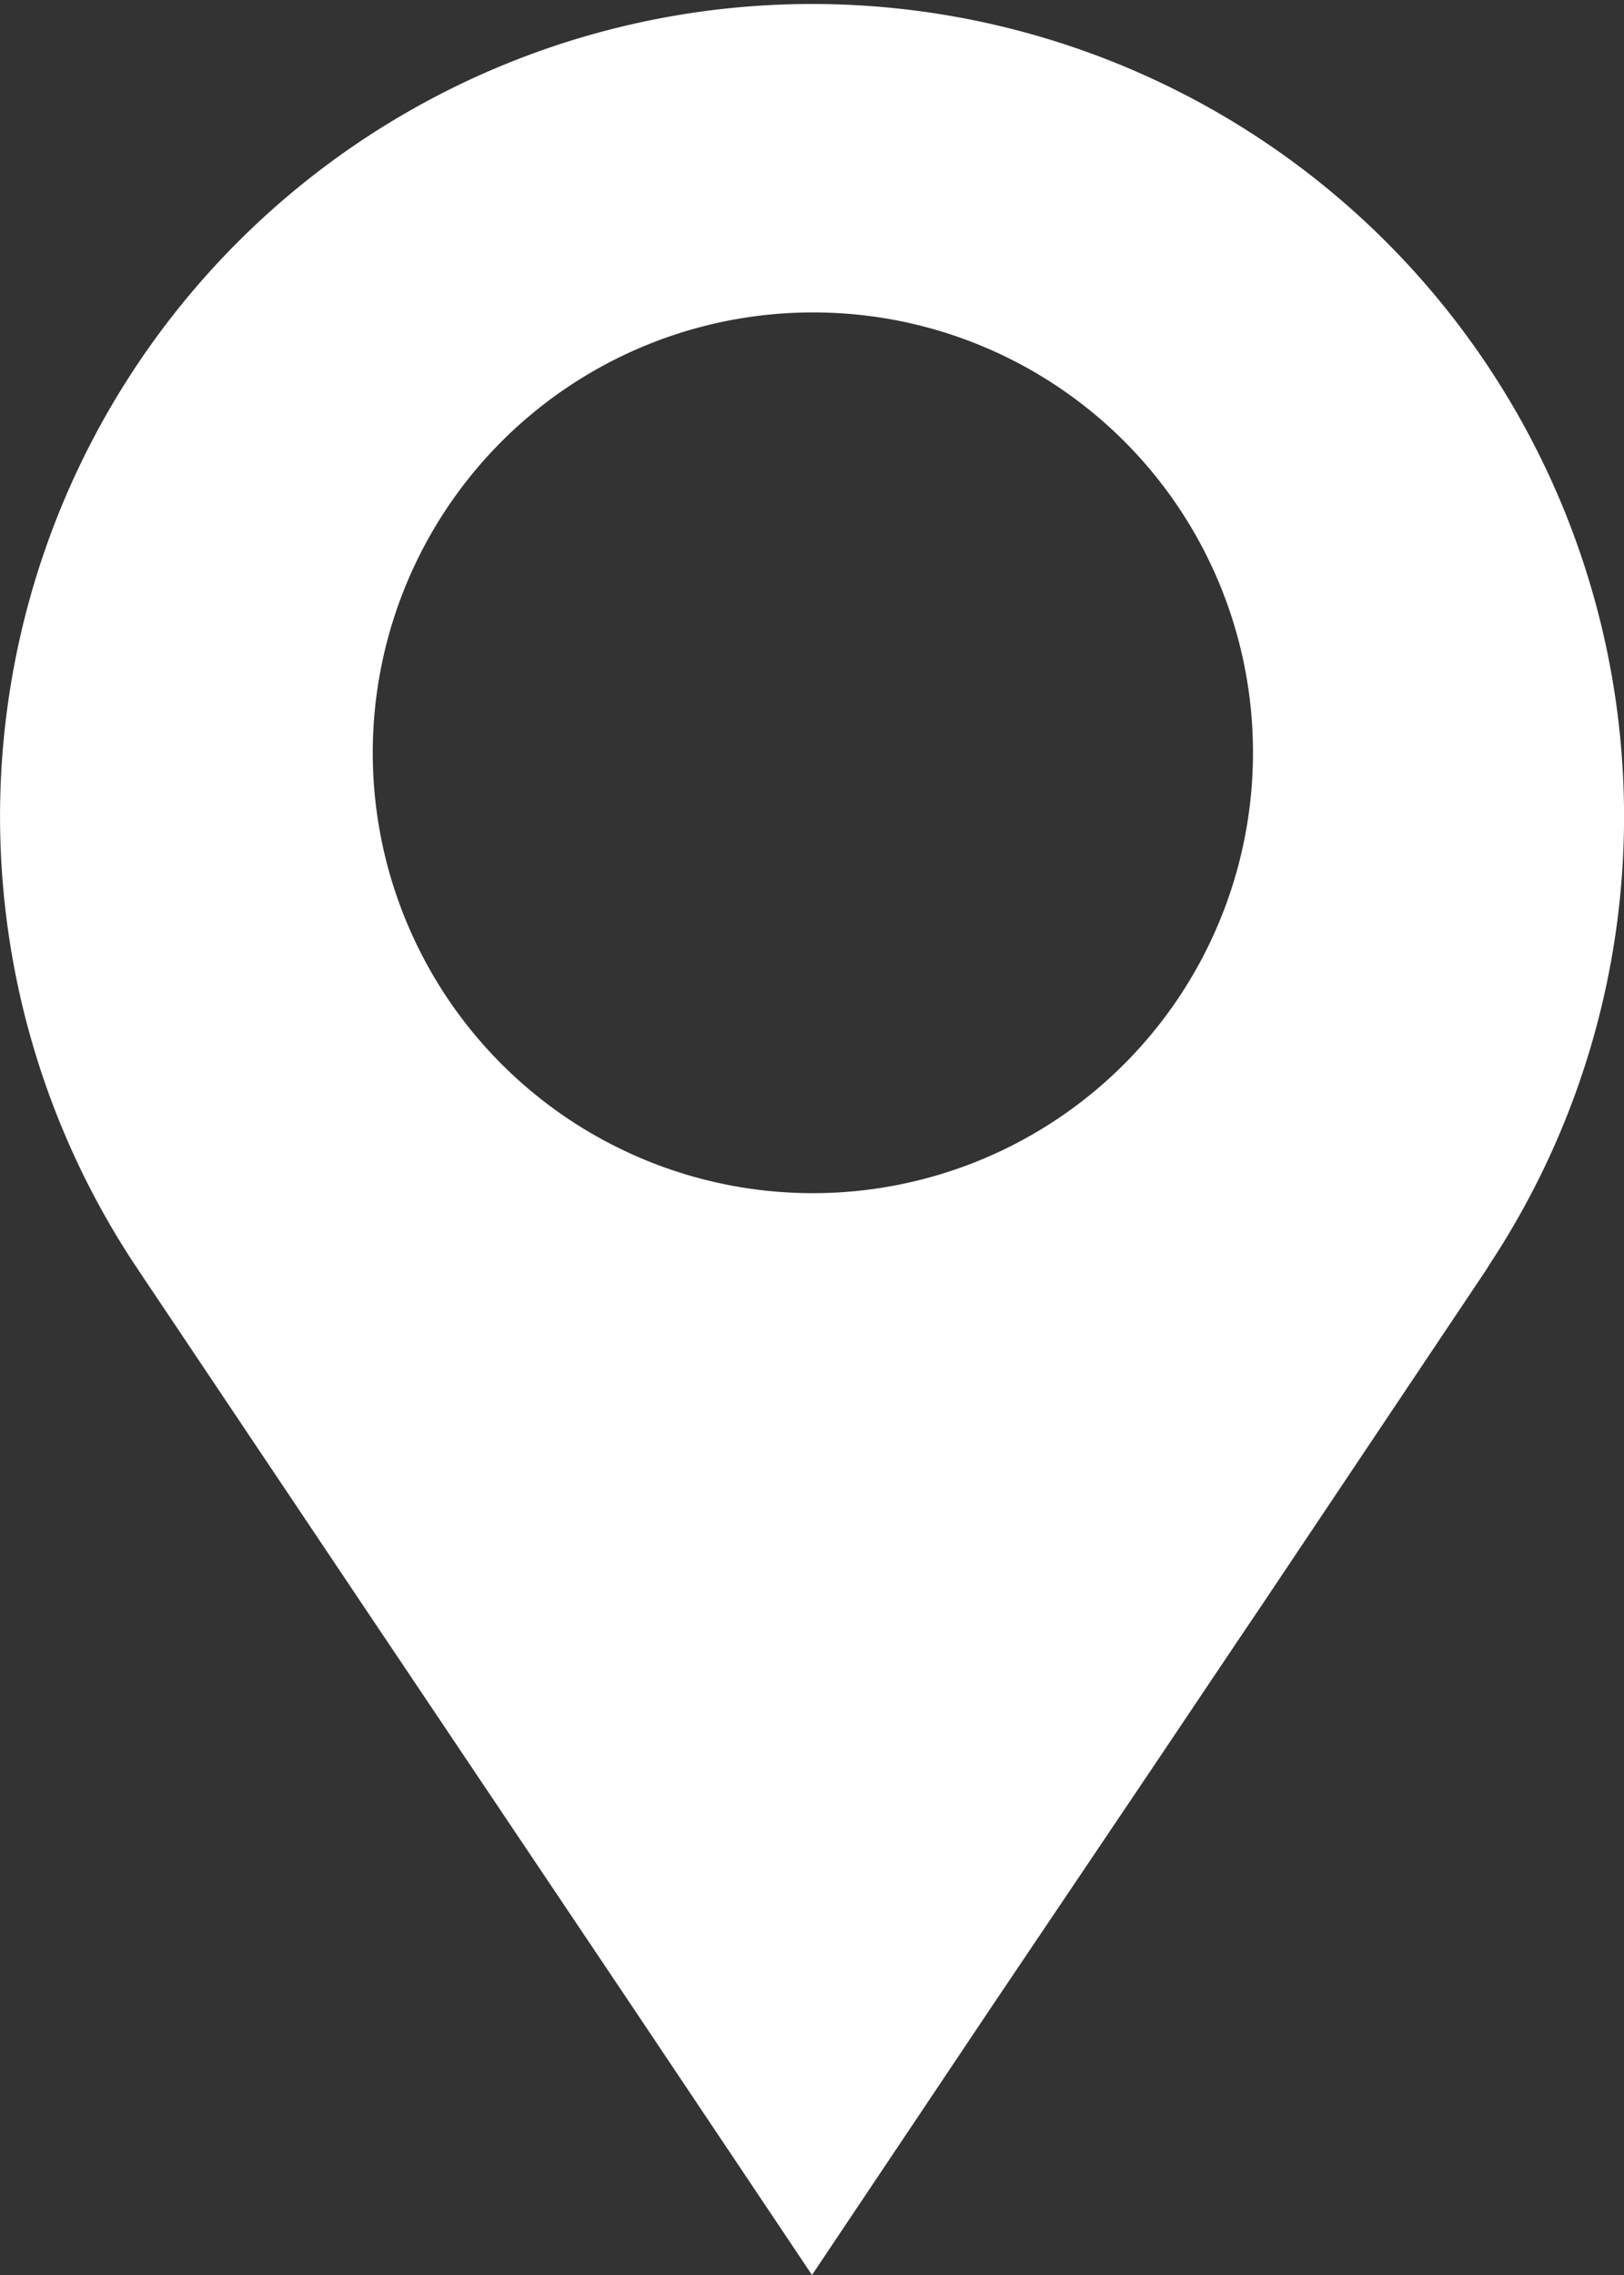 <svg id="Group_3" data-name="Group 3" xmlns="http://www.w3.org/2000/svg" xmlns:xlink="http://www.w3.org/1999/xlink" width="15" height="21" viewBox="0 0 15 21">
	<rect x="0" y="0" width="15" height="21" fill="#333333" stroke="none"/>
	<defs>
		<clipPath id="clip-path">
			<path id="Clip_2" data-name="Clip 2" d="M0,0H15V21H0Z" fill="none"/>
		</clipPath>
	</defs>
	<path id="Clip_2-2" data-name="Clip 2" d="M0,0H15V21H0Z" fill="none"/>
	<g id="Group_3-2" data-name="Group 3" clip-path="url(#clip-path)">
		<path id="Fill_1" data-name="Fill 1" d="M7.5,21h0L5.825,18.5l-.689-1.026-1.75-2.606L1.278,11.724l-.006-.009-.006-.01-.035-.052a7.5,7.5,0,1,1,12.539,0l-.025.04-.005.008-.007.012-2.092,3.124-.175.259-.832,1.239L9.175,18.5,7.5,21ZM7.527,2.884a4.065,4.065,0,1,0,4.046,4.065A4.06,4.06,0,0,0,7.527,2.884Z" fill="#fff"/>
	</g>
</svg>